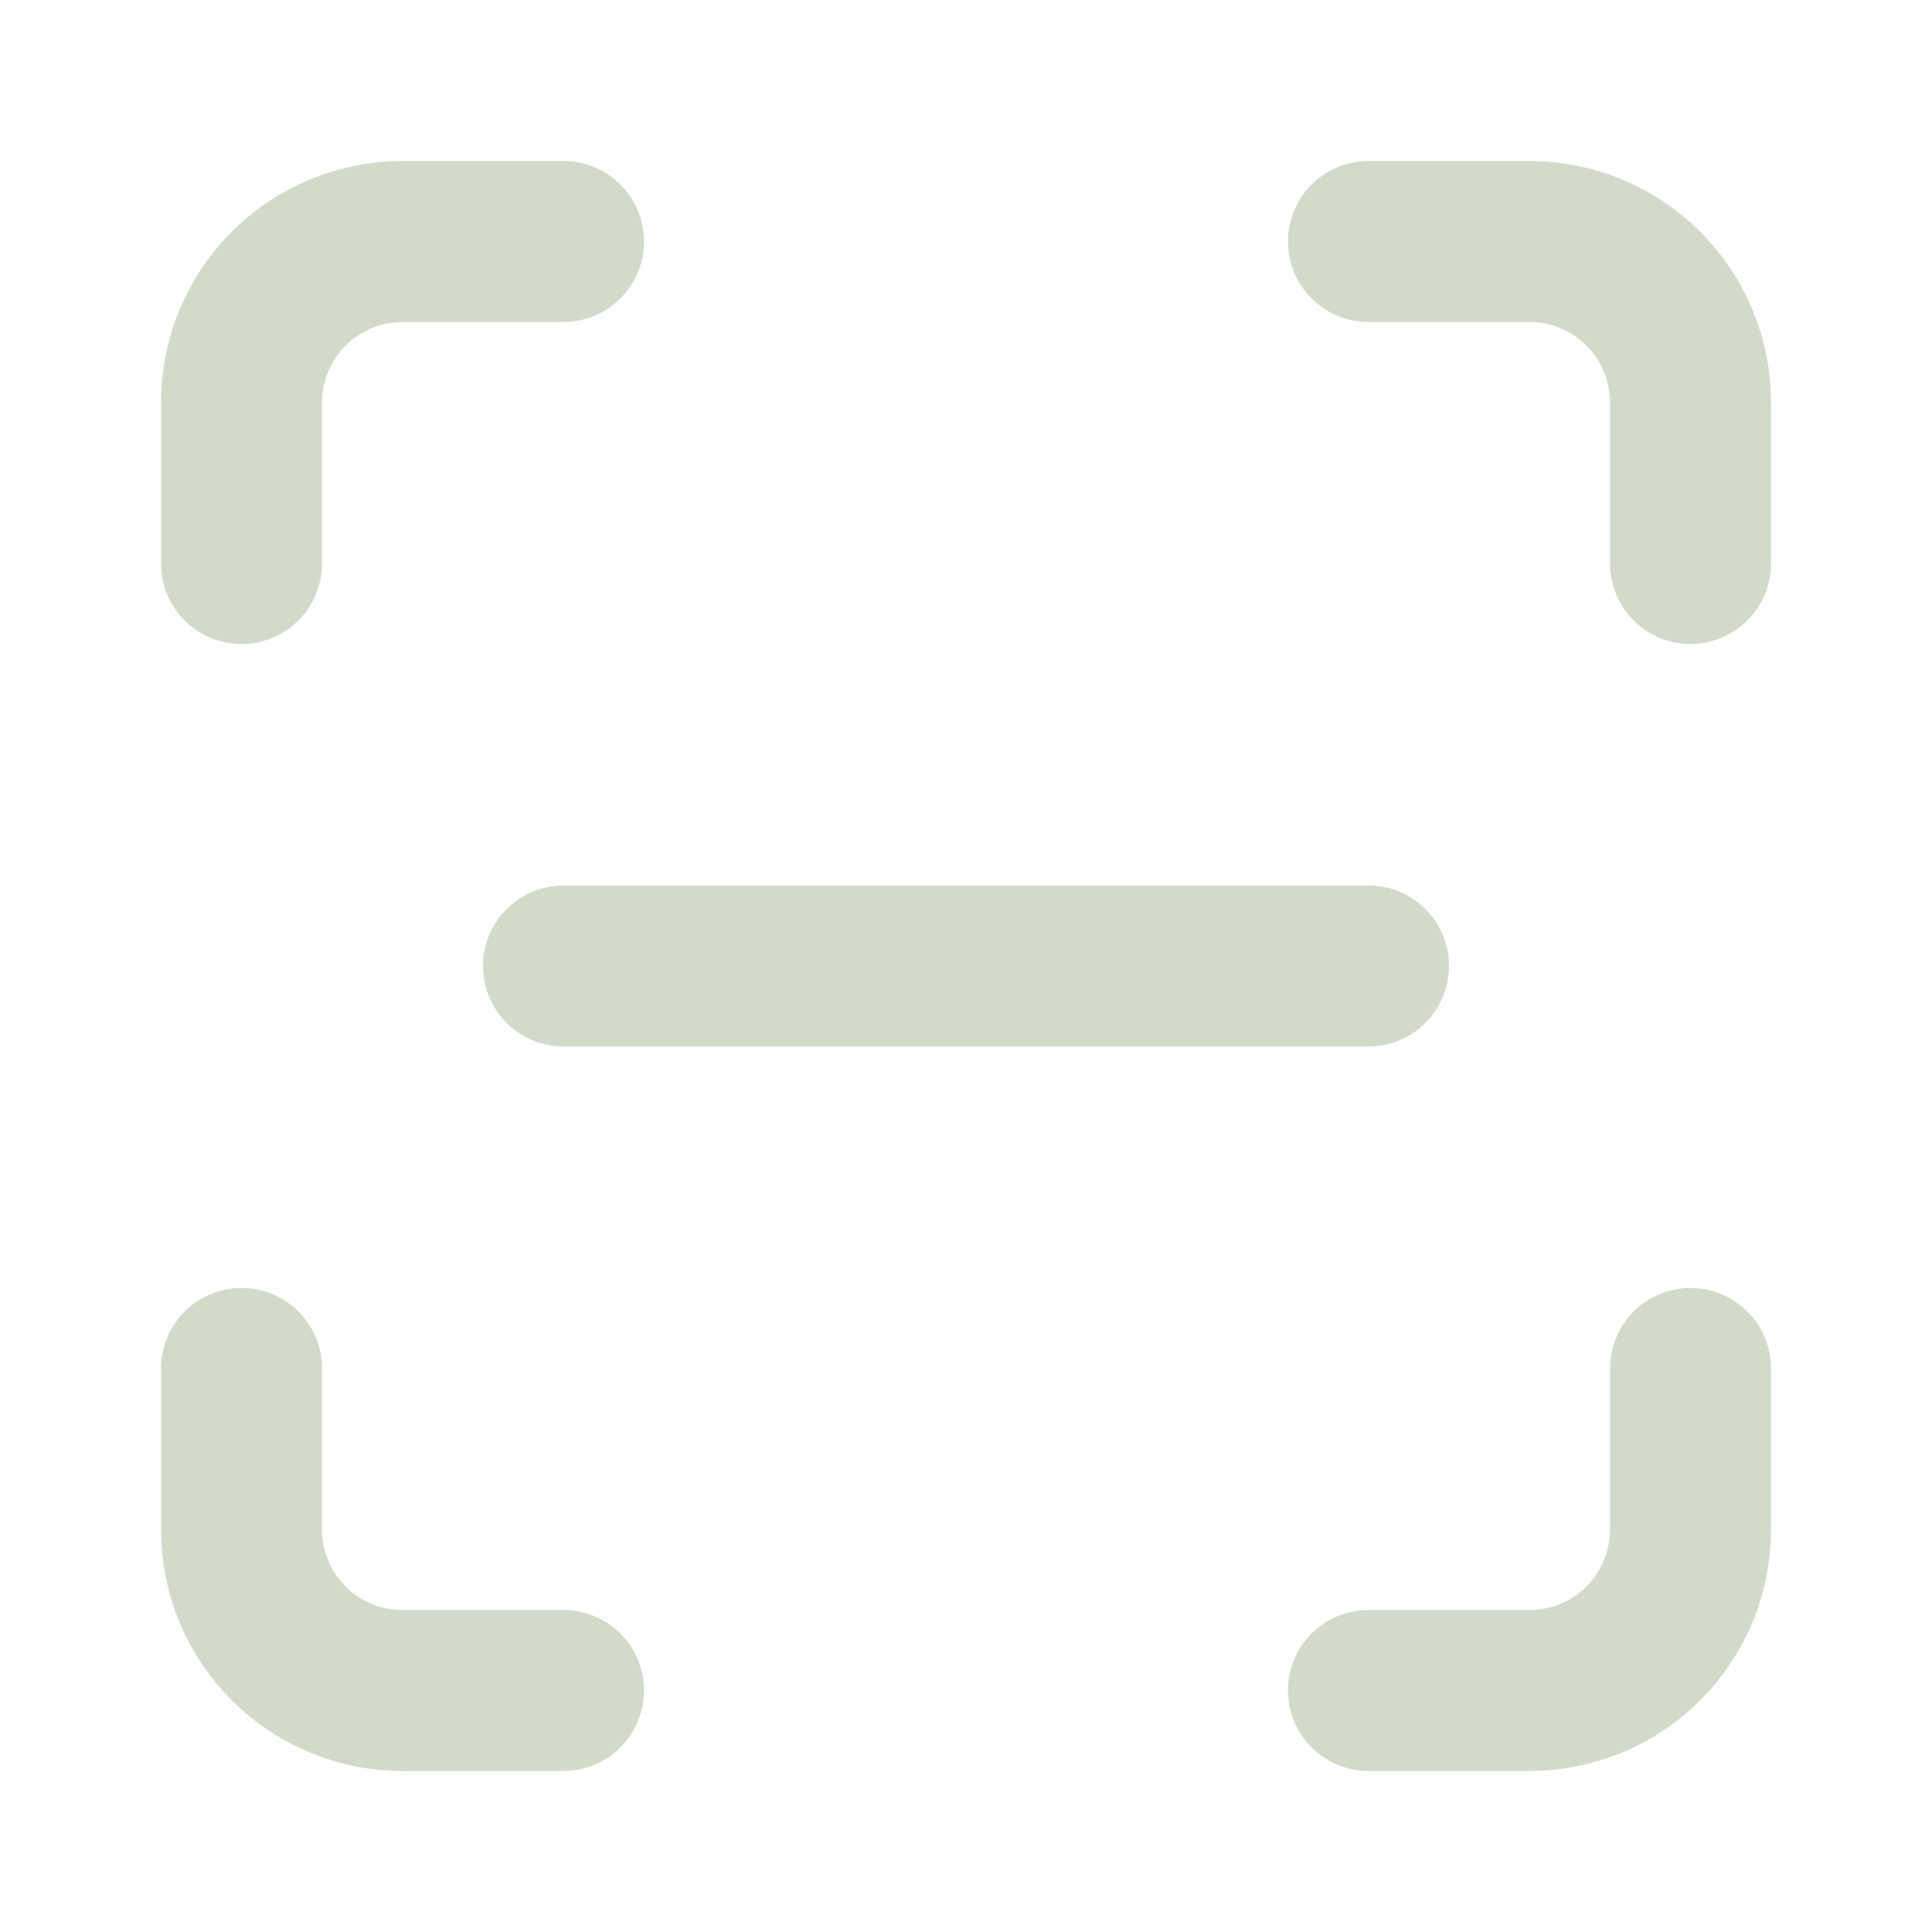 <svg xmlns="http://www.w3.org/2000/svg" fill="none" viewBox="0 0 48 48" height="48" width="48">
<path stroke-linejoin="round" stroke-linecap="round" stroke-width="4" stroke="#D2DBC9" d="M6 14V10C6 8.939 6.421 7.922 7.172 7.172C7.922 6.421 8.939 6 10 6H14"></path>
<path stroke-linejoin="round" stroke-linecap="round" stroke-width="4" stroke="#D2DBC9" d="M34 6H38C39.061 6 40.078 6.421 40.828 7.172C41.579 7.922 42 8.939 42 10V14"></path>
<path stroke-linejoin="round" stroke-linecap="round" stroke-width="4" stroke="#D2DBC9" d="M42 34V38C42 39.061 41.579 40.078 40.828 40.828C40.078 41.579 39.061 42 38 42H34"></path>
<path stroke-linejoin="round" stroke-linecap="round" stroke-width="4" stroke="#D2DBC9" d="M14 42H10C8.939 42 7.922 41.579 7.172 40.828C6.421 40.078 6 39.061 6 38V34"></path>
<path stroke-linejoin="round" stroke-linecap="round" stroke-width="4" stroke="#D2DBC9" d="M14 24H34"></path>
</svg>
